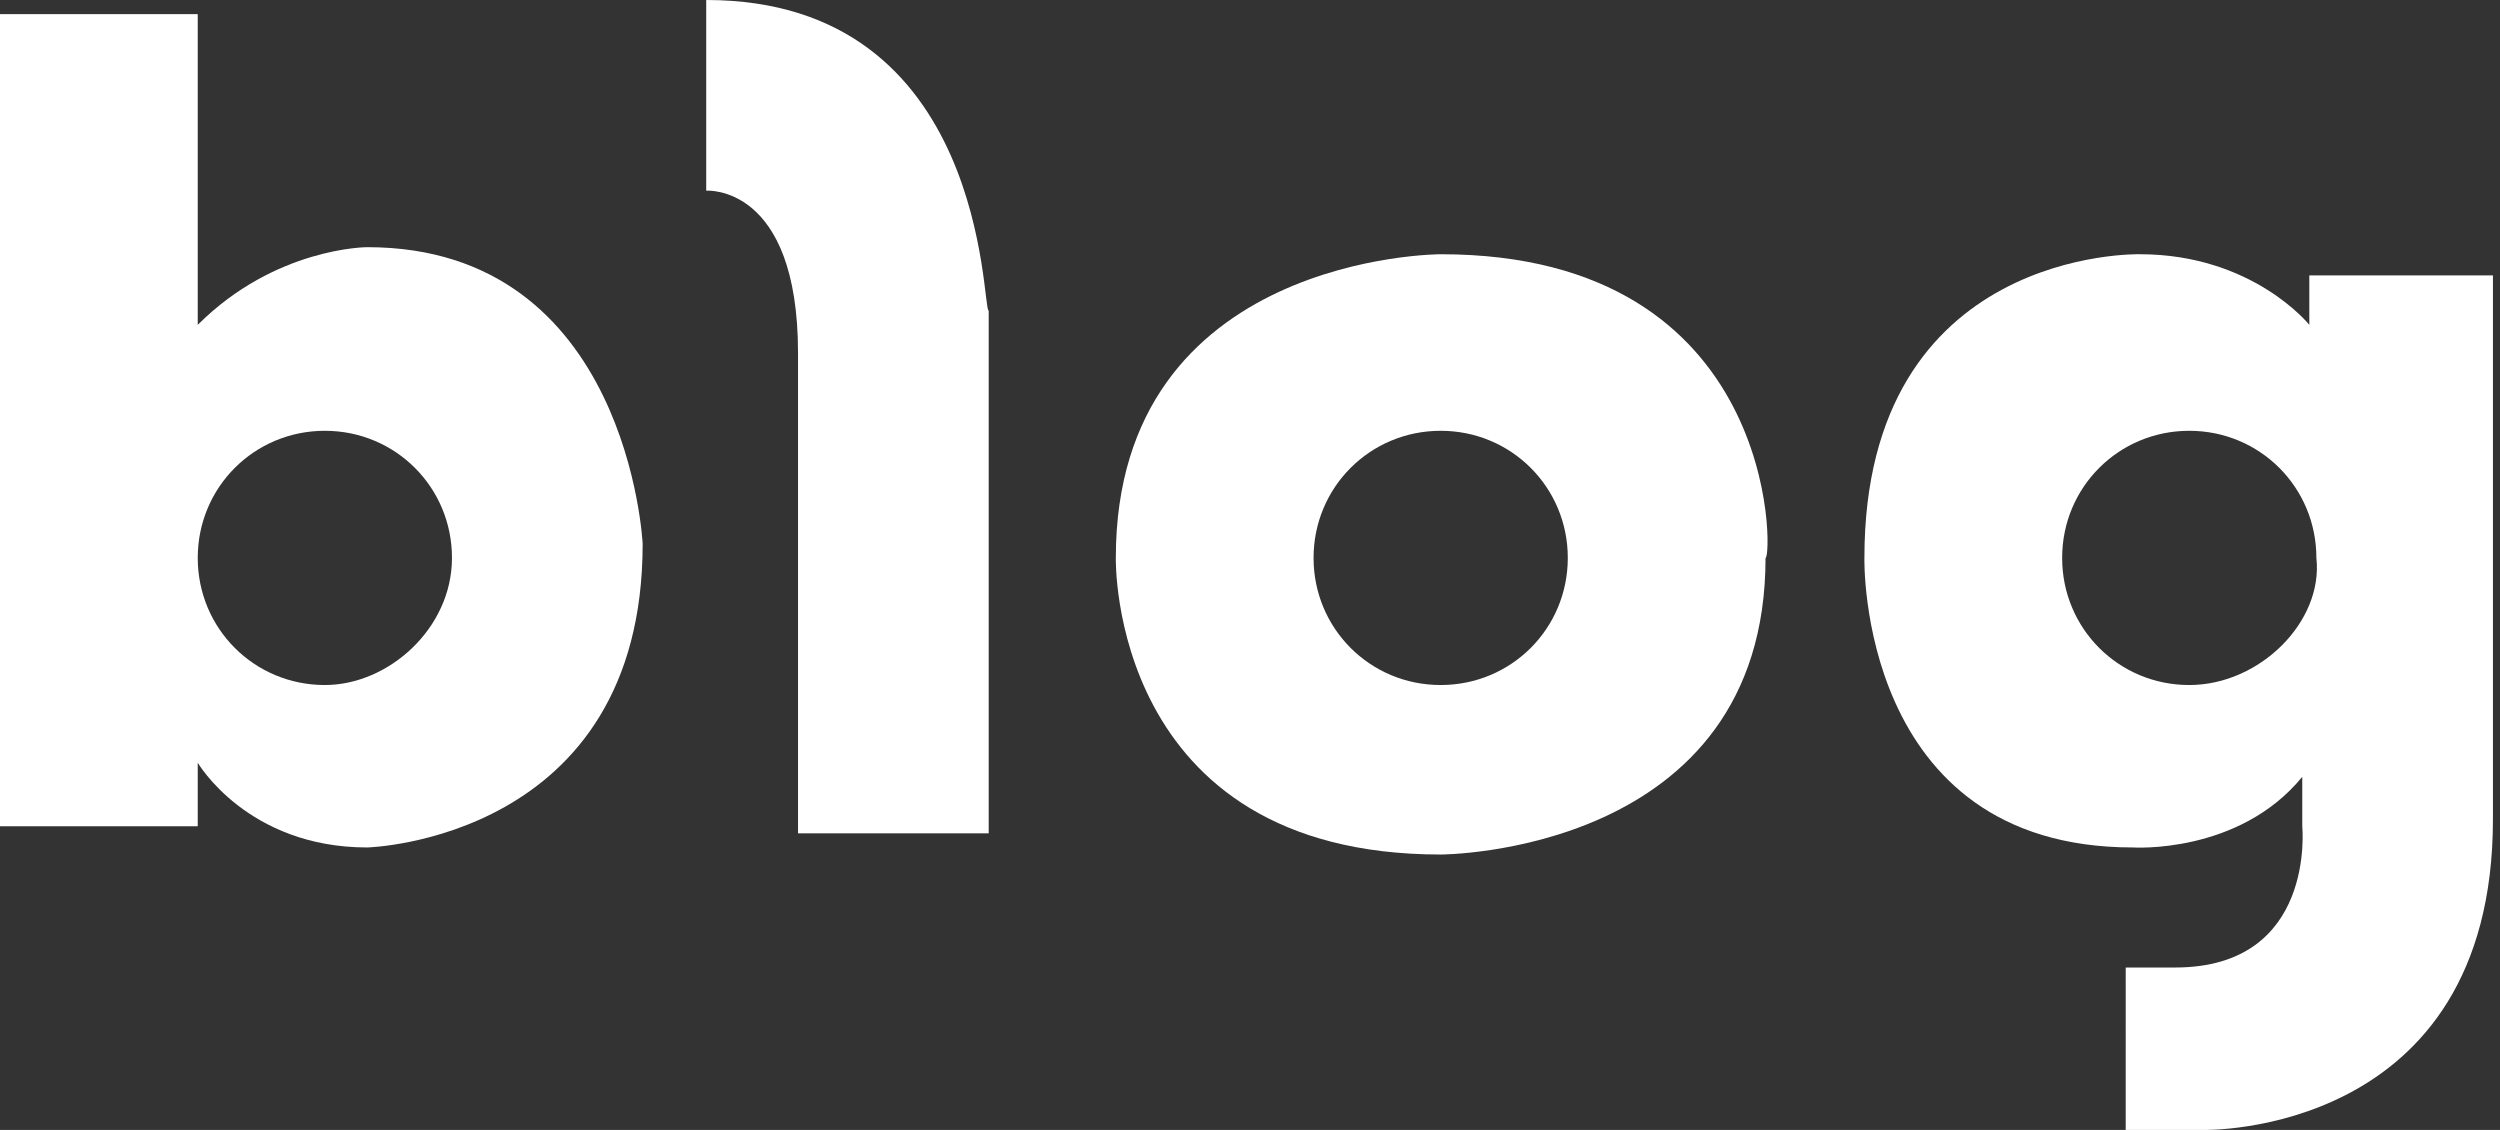 <?xml version="1.0" encoding="utf-8"?>
<!-- Generator: Adobe Illustrator 25.3.1, SVG Export Plug-In . SVG Version: 6.00 Build 0)  -->
<svg version="1.1" id="Layer_2" xmlns="http://www.w3.org/2000/svg" xmlns:xlink="http://www.w3.org/1999/xlink" x="0px" y="0px"
	 width="35.4px" height="16px" viewBox="0 0 35.4 16" style="enable-background:new 0 0 35.4 16;" xml:space="preserve">
<rect x="0" y="0" width="35.4" height="16" fill="#333333" stroke="none"/>
<style type="text/css">
	.st0{fill:#FFFFFF;}
</style>
<g>
	<g>
		<path class="st0" d="M5.2,3.5c0,0-1.3,0-2.4,1.1V0.2H0v11.5h2.8v-0.9c0,0,0.7,1.2,2.4,1.2c0,0,3.9-0.1,3.9-4.3
			C9.1,7.7,8.9,3.5,5.2,3.5z M4.6,9.7c-1,0-1.8-0.8-1.8-1.8s0.8-1.8,1.8-1.8c1,0,1.8,0.8,1.8,1.8S5.5,9.7,4.6,9.7z"/>
		<path class="st0" d="M10,0v2.7c0,0,1.3-0.1,1.3,2.3v6.8h2.7V4.4C13.9,4.4,14,0,10,0z"/>
		<path class="st0" d="M20.4,3.6c0,0-4.6,0-4.6,4.3c0,0-0.1,4.2,4.6,4.2c0,0,4.6,0,4.6-4.2C25.1,7.9,25.2,3.6,20.4,3.6z M20.4,9.7
			c-1,0-1.8-0.8-1.8-1.8s0.8-1.8,1.8-1.8c1,0,1.8,0.8,1.8,1.8S21.4,9.7,20.4,9.7z"/>
		<path class="st0" d="M32.7,3.9v0.7c0,0-0.8-1-2.4-1c0,0-3.9-0.1-3.9,4.3c0,0-0.1,4.1,3.8,4.1c0,0,1.5,0.1,2.4-1v0.7
			c0,0,0.2,2-1.8,2h-0.7V16h1.1c0,0,4.1,0.1,4.1-4.4V3.9H32.7L32.7,3.9z M31,9.7c-1,0-1.8-0.8-1.8-1.8s0.8-1.8,1.8-1.8
			s1.8,0.8,1.8,1.8C32.9,8.8,32,9.7,31,9.7z"/>
	</g>
</g>
</svg>
